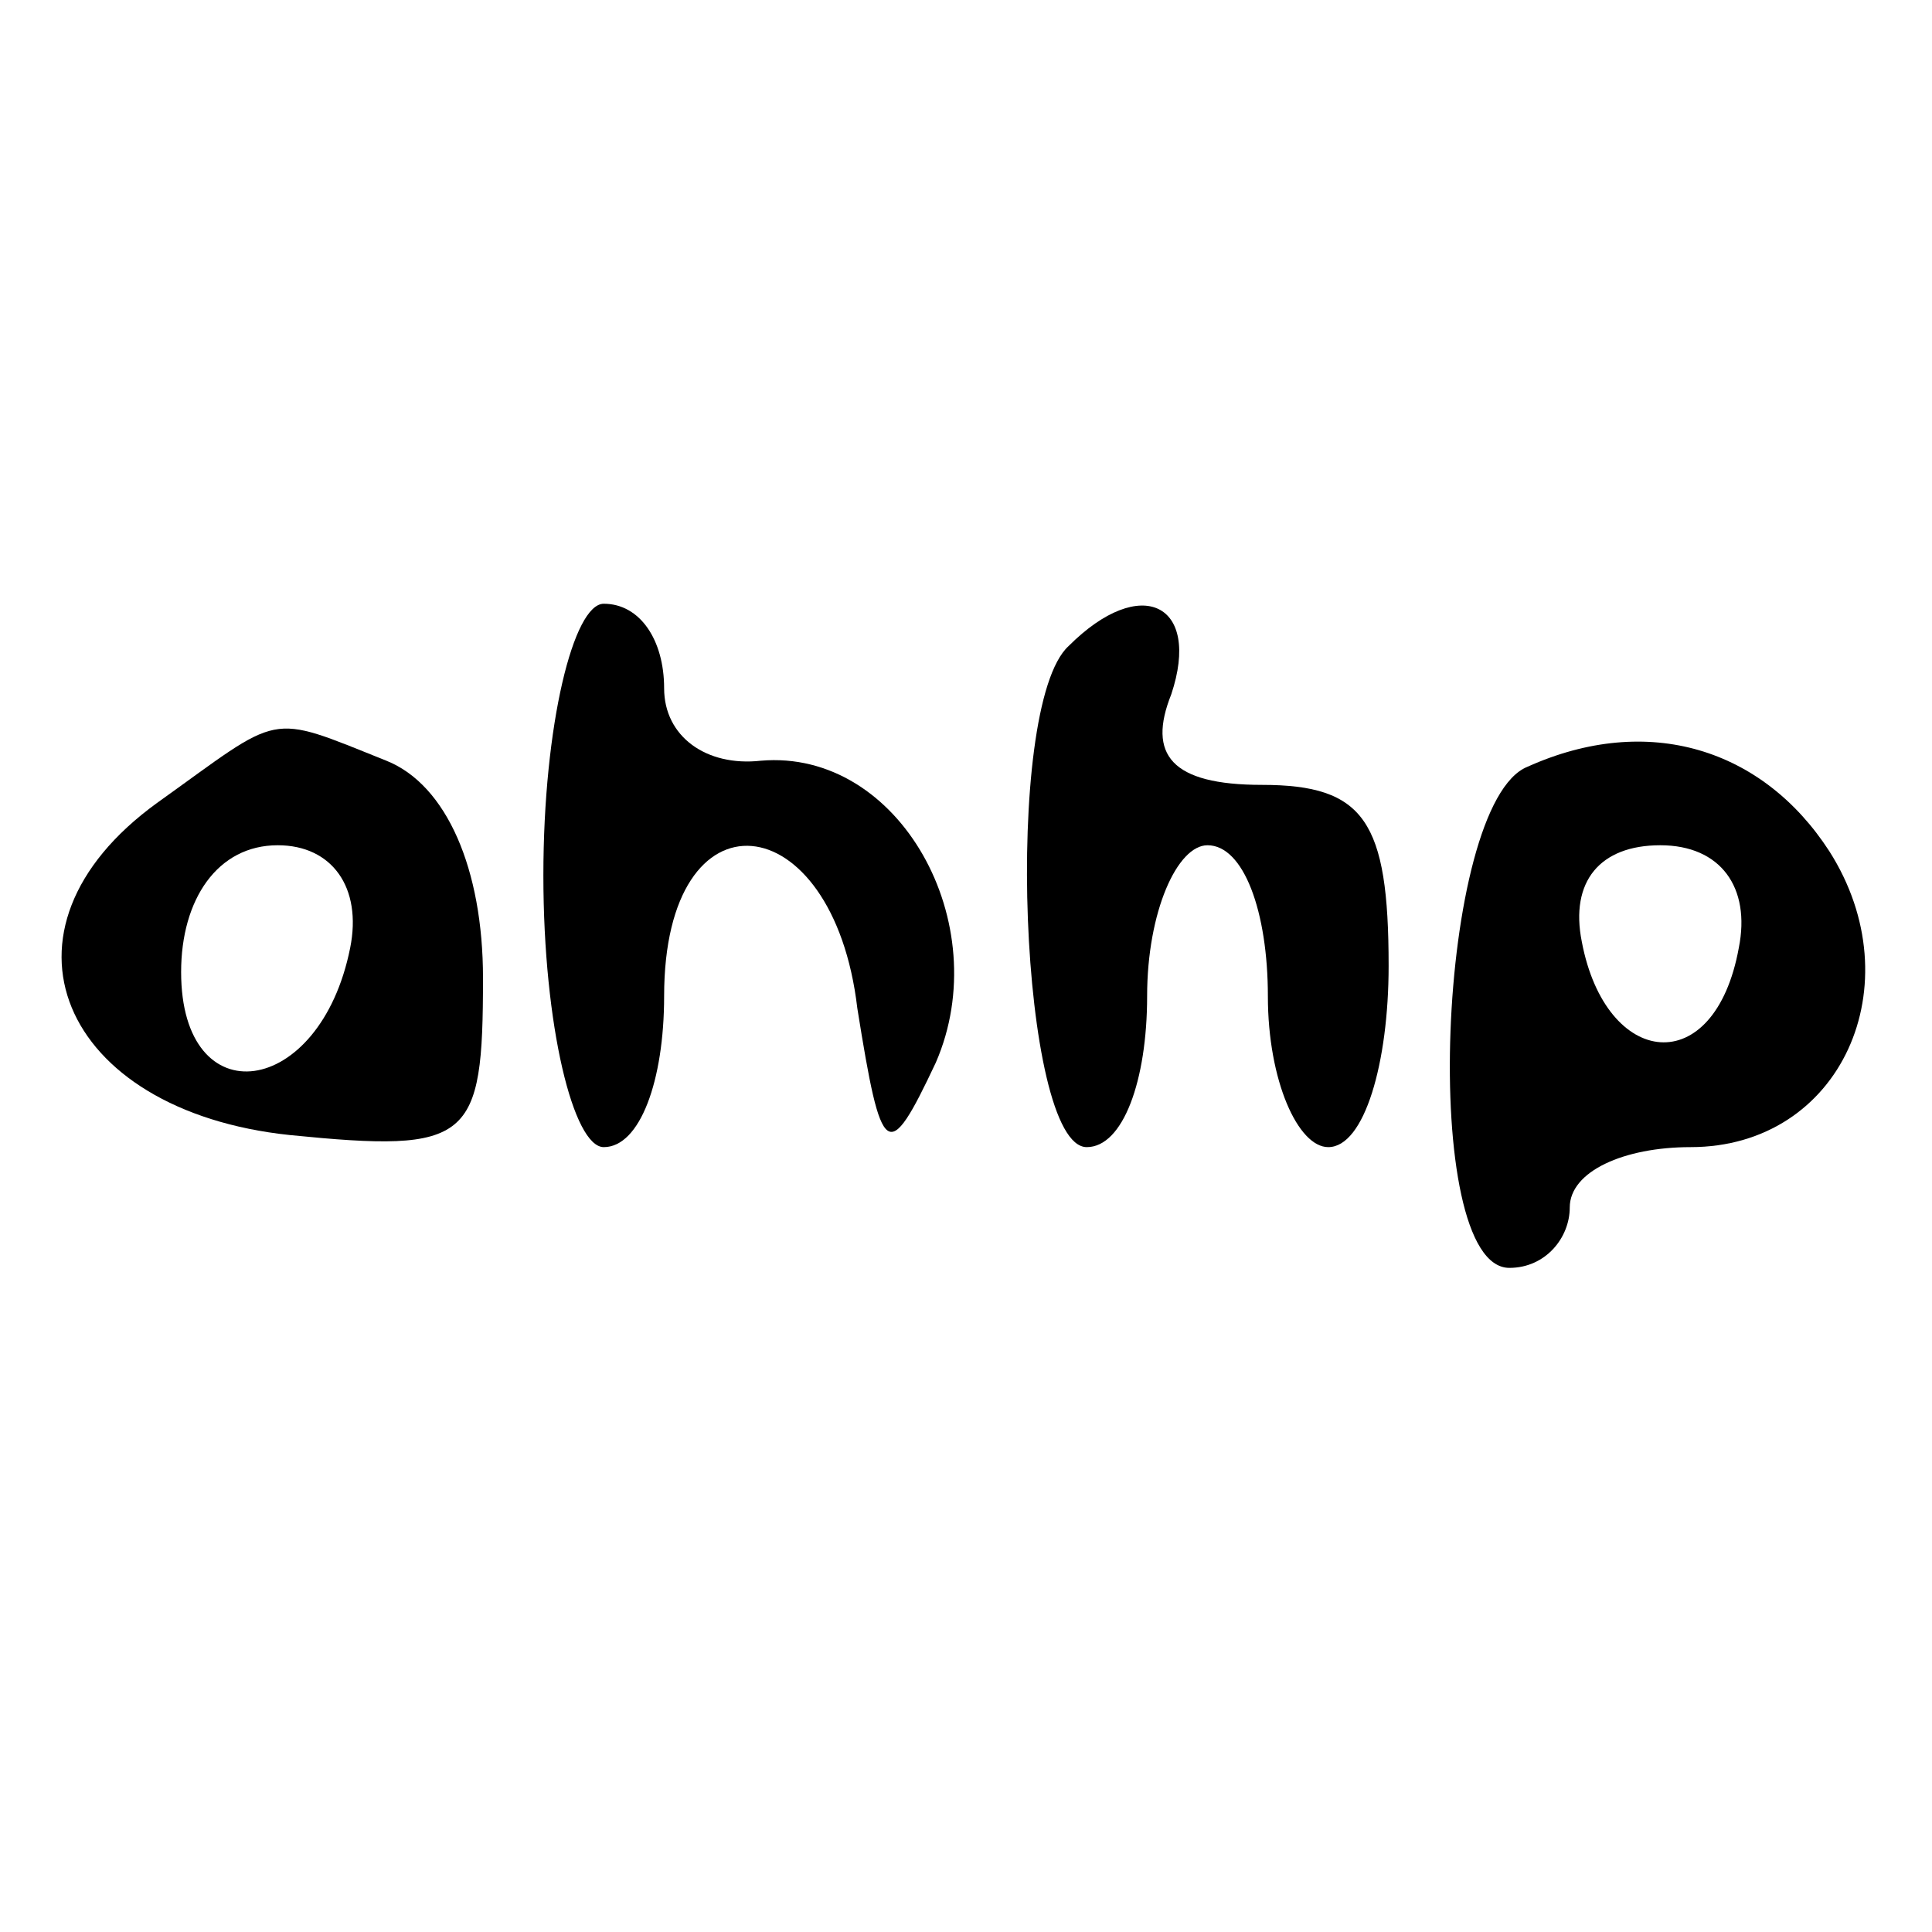 <?xml version="1.0" standalone="no"?>
<!DOCTYPE svg PUBLIC "-//W3C//DTD SVG 20010904//EN"
 "http://www.w3.org/TR/2001/REC-SVG-20010904/DTD/svg10.dtd">
<svg version="1.0" xmlns="http://www.w3.org/2000/svg"
 width="32pt" height="32pt" viewBox="0 0 32 32"
 preserveAspectRatio="xMidYMid meet">

<g transform="translate(0,32) scale(0.1,-0.1)"
fill="#000000" stroke="none">
<path d="M90 175 c0 -25 5 -45 10 -45 6 0 10 11 10 25 0 35 28 32 32 -2 4 -25
5 -26 13 -9 10 23 -6 52 -29 50 -9 -1 -16 4 -16 12 0 8 -4 14 -10 14 -5 0 -10
-20 -10 -45z"/>
<path d="M177 213 c-11 -10 -8 -83 3 -83 6 0 10 11 10 25 0 14 5 25 10 25 6 0
10 -11 10 -25 0 -14 5 -25 10 -25 6 0 10 14 10 30 0 24 -4 30 -21 30 -15 0
-19 5 -15 15 5 15 -5 20 -17 8z"/>
<path d="M26 187 c-29 -21 -16 -51 22 -55 30 -3 32 -1 32 26 0 18 -6 32 -16
36 -20 8 -17 8 -38 -7z m32 -24 c-5 -25 -28 -28 -28 -4 0 12 6 21 16 21 9 0
14 -7 12 -17z"/>
<path d="M253 193 c-15 -6 -18 -83 -3 -83 6 0 10 5 10 10 0 6 9 10 20 10 25 0
37 27 23 49 -11 17 -30 23 -50 14z m35 -30 c-4 -22 -22 -20 -26 1 -2 10 3 16
13 16 10 0 15 -7 13 -17z"/>
</g>
</svg>
